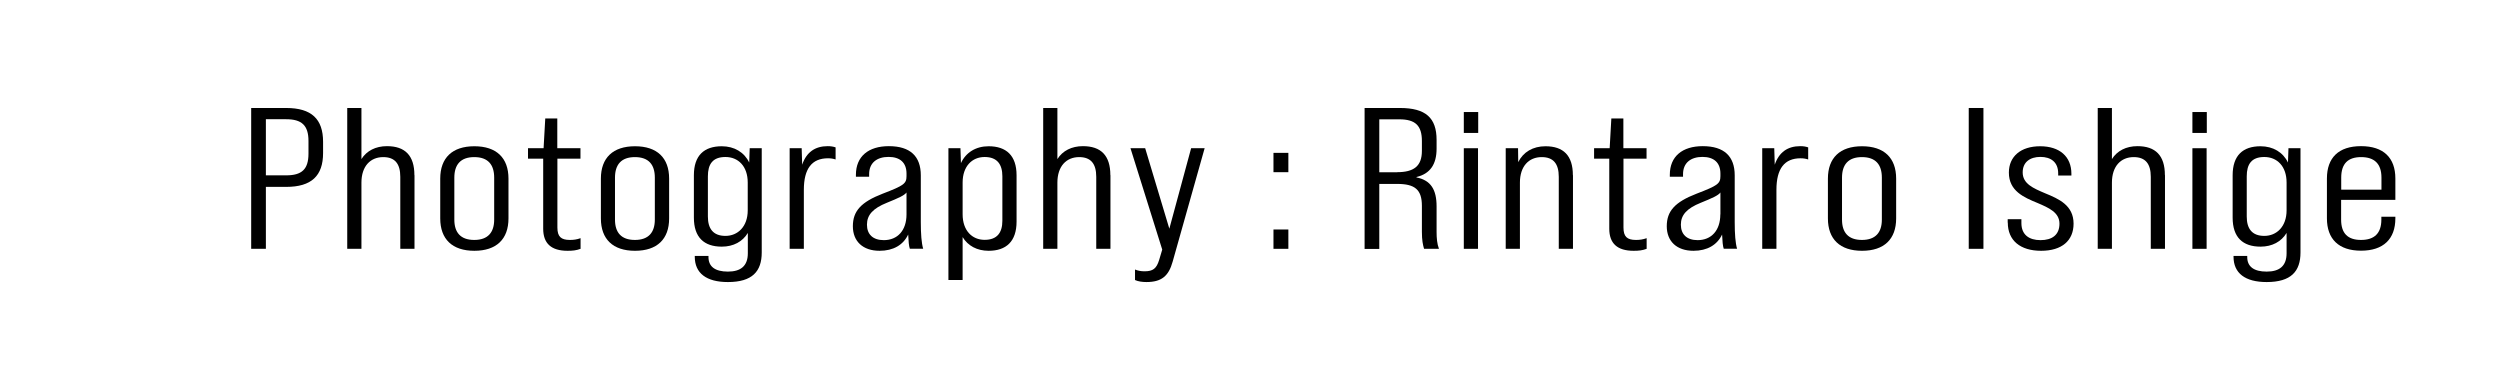<?xml version="1.0" encoding="UTF-8"?>
<svg id="_レイヤー_2のコピー" data-name="レイヤー 2のコピー" xmlns="http://www.w3.org/2000/svg" viewBox="0 0 253.5 38">
  <path d="M25.47,10.95h3.55c2.57,0,3.74,1.12,3.74,3.43v1.14c0,2.31-1.18,3.43-3.74,3.43h-2.06v6.28h-1.49v-14.28ZM29.02,17.78c1.56,0,2.26-.59,2.26-2.2v-1.29c0-1.59-.7-2.2-2.26-2.2h-2.06v5.69h2.06Z"/>
  <path d="M42.03,17.76v7.47h-1.44v-7.3c0-1.33-.55-2-1.73-2-1.3,0-2.21.92-2.21,2.59v6.71h-1.44v-14.28h1.44v5.18c.53-.84,1.44-1.31,2.59-1.31,1.82,0,2.78.94,2.78,2.94Z"/>
  <path d="M44.64,22.15v-4.04c0-2.1,1.22-3.28,3.46-3.28s3.46,1.18,3.46,3.28v4.04c0,2.1-1.22,3.28-3.46,3.28s-3.46-1.18-3.46-3.28ZM50.11,22.27v-4.26c0-1.31-.62-2.08-2.02-2.08s-2.02.78-2.02,2.08v4.26c0,1.29.62,2.06,2.02,2.06s2.02-.78,2.02-2.06Z"/>
  <path d="M56.52,16.09v6.98c0,.92.36,1.26,1.27,1.26.36,0,.7-.04,1.08-.18v1.08c-.43.16-.79.2-1.32.2-1.66,0-2.47-.75-2.47-2.24v-7.1h-1.54v-1.06h1.58l.17-3.02h1.22v3.02h2.35v1.06h-2.35Z"/>
  <path d="M60.93,22.15v-4.04c0-2.1,1.22-3.28,3.46-3.28s3.46,1.18,3.46,3.28v4.04c0,2.1-1.22,3.28-3.46,3.28s-3.46-1.18-3.46-3.28ZM66.4,22.27v-4.26c0-1.31-.62-2.08-2.02-2.08s-2.02.78-2.02,2.08v4.26c0,1.29.62,2.06,2.02,2.06s2.02-.78,2.02-2.06Z"/>
  <path d="M77.24,15.03v10.57c0,1.92-.96,3-3.43,3-2.18,0-3.36-.9-3.36-2.57v-.08h1.39v.12c0,.96.67,1.47,1.97,1.47s2.02-.57,2.02-1.86v-2.06c-.53.88-1.46,1.39-2.64,1.39-1.8,0-2.83-.94-2.83-2.94v-4.3c0-2,1.03-2.94,2.83-2.94,1.27,0,2.28.61,2.78,1.65l.05-1.45h1.22ZM75.82,21.33v-2.82c0-1.65-.96-2.59-2.26-2.59s-1.78.73-1.78,1.96v4.08c0,1.22.53,1.96,1.78,1.96s2.26-.94,2.26-2.59Z"/>
  <path d="M84.73,14.95v1.22c-.24-.08-.48-.12-.77-.12-1.63,0-2.45,1.04-2.45,3.2v5.98h-1.44v-10.2h1.22l.05,1.67c.43-1.26,1.3-1.88,2.59-1.88.31,0,.55.04.79.12Z"/>
  <path d="M92.26,25.23c-.1-.27-.14-.78-.17-1.45-.5,1.06-1.51,1.65-2.9,1.65-1.7,0-2.71-.96-2.71-2.49s.82-2.45,3.02-3.3c2.14-.82,2.42-1.02,2.42-1.78v-.26c0-1.1-.65-1.69-1.82-1.69s-1.97.59-1.97,1.75v.26h-1.34v-.2c0-1.86,1.27-2.9,3.34-2.9,2.18,0,3.24,1.04,3.24,2.96v4.75c0,1.2.07,2.12.24,2.69h-1.34ZM91.92,21.74v-2.22c-.24.31-.79.55-1.99,1.04-1.42.57-2.02,1.24-2.02,2.22s.6,1.57,1.71,1.57c1.39,0,2.3-.98,2.3-2.61Z"/>
  <path d="M103.08,17.76v4.71c0,2.02-1.06,2.96-2.83,2.96-1.18,0-2.11-.51-2.64-1.39v4.35h-1.44v-13.36h1.22l.05,1.51c.5-1.08,1.51-1.71,2.81-1.71,1.78,0,2.83.94,2.83,2.94ZM101.64,17.88c0-1.22-.53-1.96-1.8-1.96s-2.23.94-2.23,2.59v3.22c0,1.65.96,2.59,2.23,2.59s1.8-.73,1.8-1.94v-4.51Z"/>
  <path d="M112.6,17.76v7.47h-1.44v-7.3c0-1.33-.55-2-1.73-2-1.3,0-2.21.92-2.21,2.59v6.71h-1.44v-14.28h1.44v5.18c.53-.84,1.44-1.31,2.59-1.31,1.82,0,2.78.94,2.78,2.94Z"/>
  <path d="M115.09,28.39v-1.06c.29.12.6.18.96.18.86,0,1.22-.27,1.49-1.16l.31-1.04-3.22-10.28h1.49l2.45,8.16,2.21-8.16h1.37l-3.24,11.49c-.41,1.49-1.15,2.08-2.66,2.08-.43,0-.84-.06-1.15-.2Z"/>
  <path d="M129.13,15.5h1.51v1.96h-1.51v-1.96ZM129.13,23.27h1.51v1.96h-1.51v-1.96Z"/>
  <path d="M138.37,10.95h3.58c2.62,0,3.72,1,3.72,3.24v.88c0,1.59-.65,2.55-2.04,2.88v.04c1.46.29,2.04,1.24,2.04,2.94v2.59c0,.61.05,1.22.24,1.71h-1.51c-.12-.41-.22-.86-.22-1.73v-2.63c0-1.65-.72-2.22-2.5-2.22h-1.82v6.59h-1.49v-14.28ZM141.66,17.46c1.7,0,2.52-.61,2.52-2.16v-1c0-1.55-.65-2.2-2.28-2.2h-2.04v5.37h1.8Z"/>
  <path d="M148.43,11.36h1.46v2.12h-1.46v-2.12ZM148.43,15.03h1.44v10.2h-1.44v-10.2Z"/>
  <path d="M159.5,17.76v7.47h-1.44v-7.3c0-1.33-.55-2-1.73-2-1.3,0-2.21.92-2.21,2.59v6.71h-1.44v-10.2h1.25l.02,1.41c.5-1.02,1.49-1.61,2.76-1.61,1.82,0,2.78.94,2.78,2.94Z"/>
  <path d="M164.62,16.09v6.98c0,.92.36,1.26,1.27,1.26.36,0,.7-.04,1.08-.18v1.08c-.43.16-.79.2-1.32.2-1.66,0-2.47-.75-2.47-2.24v-7.1h-1.54v-1.06h1.58l.17-3.02h1.22v3.02h2.35v1.06h-2.35Z"/>
  <path d="M174.79,25.23c-.1-.27-.14-.78-.17-1.45-.5,1.06-1.51,1.65-2.9,1.65-1.7,0-2.71-.96-2.71-2.49s.82-2.45,3.02-3.3c2.14-.82,2.42-1.02,2.42-1.78v-.26c0-1.1-.65-1.69-1.82-1.69s-1.97.59-1.97,1.75v.26h-1.34v-.2c0-1.86,1.27-2.9,3.34-2.9,2.18,0,3.24,1.04,3.24,2.96v4.75c0,1.2.07,2.12.24,2.69h-1.34ZM174.45,21.74v-2.22c-.24.31-.79.55-1.99,1.04-1.42.57-2.02,1.24-2.02,2.22s.6,1.57,1.7,1.57c1.39,0,2.3-.98,2.3-2.61Z"/>
  <path d="M183.35,14.95v1.22c-.24-.08-.48-.12-.77-.12-1.63,0-2.45,1.04-2.45,3.2v5.98h-1.44v-10.2h1.22l.05,1.67c.43-1.26,1.3-1.88,2.59-1.88.31,0,.55.04.79.12Z"/>
  <path d="M185.35,22.15v-4.04c0-2.1,1.22-3.28,3.46-3.28s3.46,1.18,3.46,3.28v4.04c0,2.1-1.22,3.28-3.46,3.28s-3.46-1.18-3.46-3.28ZM190.82,22.27v-4.26c0-1.31-.62-2.08-2.02-2.08s-2.02.78-2.02,2.08v4.26c0,1.29.62,2.06,2.02,2.06s2.02-.78,2.02-2.06Z"/>
  <path d="M199.63,10.95h1.49v14.28h-1.49v-14.28Z"/>
  <path d="M203.58,22.58v-.35h1.39v.39c0,1.18.77,1.73,1.94,1.73s1.92-.53,1.92-1.67-1.08-1.61-2.23-2.1c-1.39-.57-2.9-1.22-2.9-3.08,0-1.63,1.2-2.67,3.17-2.67s3.17,1.04,3.17,2.79v.18h-1.34v-.22c0-1.14-.74-1.67-1.8-1.67s-1.8.53-1.8,1.57c0,1.16,1.08,1.61,2.28,2.12,1.39.57,2.88,1.22,2.88,3.08,0,1.71-1.18,2.75-3.29,2.75s-3.38-1.04-3.38-2.86Z"/>
  <path d="M219.53,17.76v7.47h-1.44v-7.3c0-1.33-.55-2-1.73-2-1.3,0-2.21.92-2.21,2.59v6.71h-1.44v-14.28h1.44v5.18c.53-.84,1.44-1.31,2.59-1.31,1.82,0,2.78.94,2.78,2.94Z"/>
  <path d="M222.31,11.36h1.46v2.12h-1.46v-2.12ZM222.31,15.03h1.44v10.2h-1.44v-10.2Z"/>
  <path d="M233.27,15.03v10.57c0,1.92-.96,3-3.43,3-2.18,0-3.36-.9-3.36-2.57v-.08h1.39v.12c0,.96.67,1.47,1.97,1.47s2.02-.57,2.02-1.86v-2.06c-.53.88-1.46,1.39-2.64,1.39-1.8,0-2.83-.94-2.83-2.94v-4.3c0-2,1.03-2.94,2.83-2.94,1.27,0,2.28.61,2.78,1.65l.05-1.45h1.22ZM231.86,21.33v-2.82c0-1.65-.96-2.59-2.26-2.59s-1.78.73-1.78,1.96v4.08c0,1.22.53,1.96,1.78,1.96s2.26-.94,2.26-2.59Z"/>
  <path d="M242.89,18.11v2.16h-5.5v2c0,1.39.67,2.06,2.02,2.06s2.06-.67,2.06-2.06v-.29h1.42v.16c0,2.1-1.22,3.28-3.48,3.28s-3.46-1.18-3.46-3.28v-4.04c0-2.1,1.18-3.28,3.46-3.28s3.48,1.18,3.48,3.28ZM241.48,19.23v-1.22c0-1.41-.72-2.08-2.06-2.08s-2.02.67-2.02,2.08v1.22h4.08Z"/>
</svg>